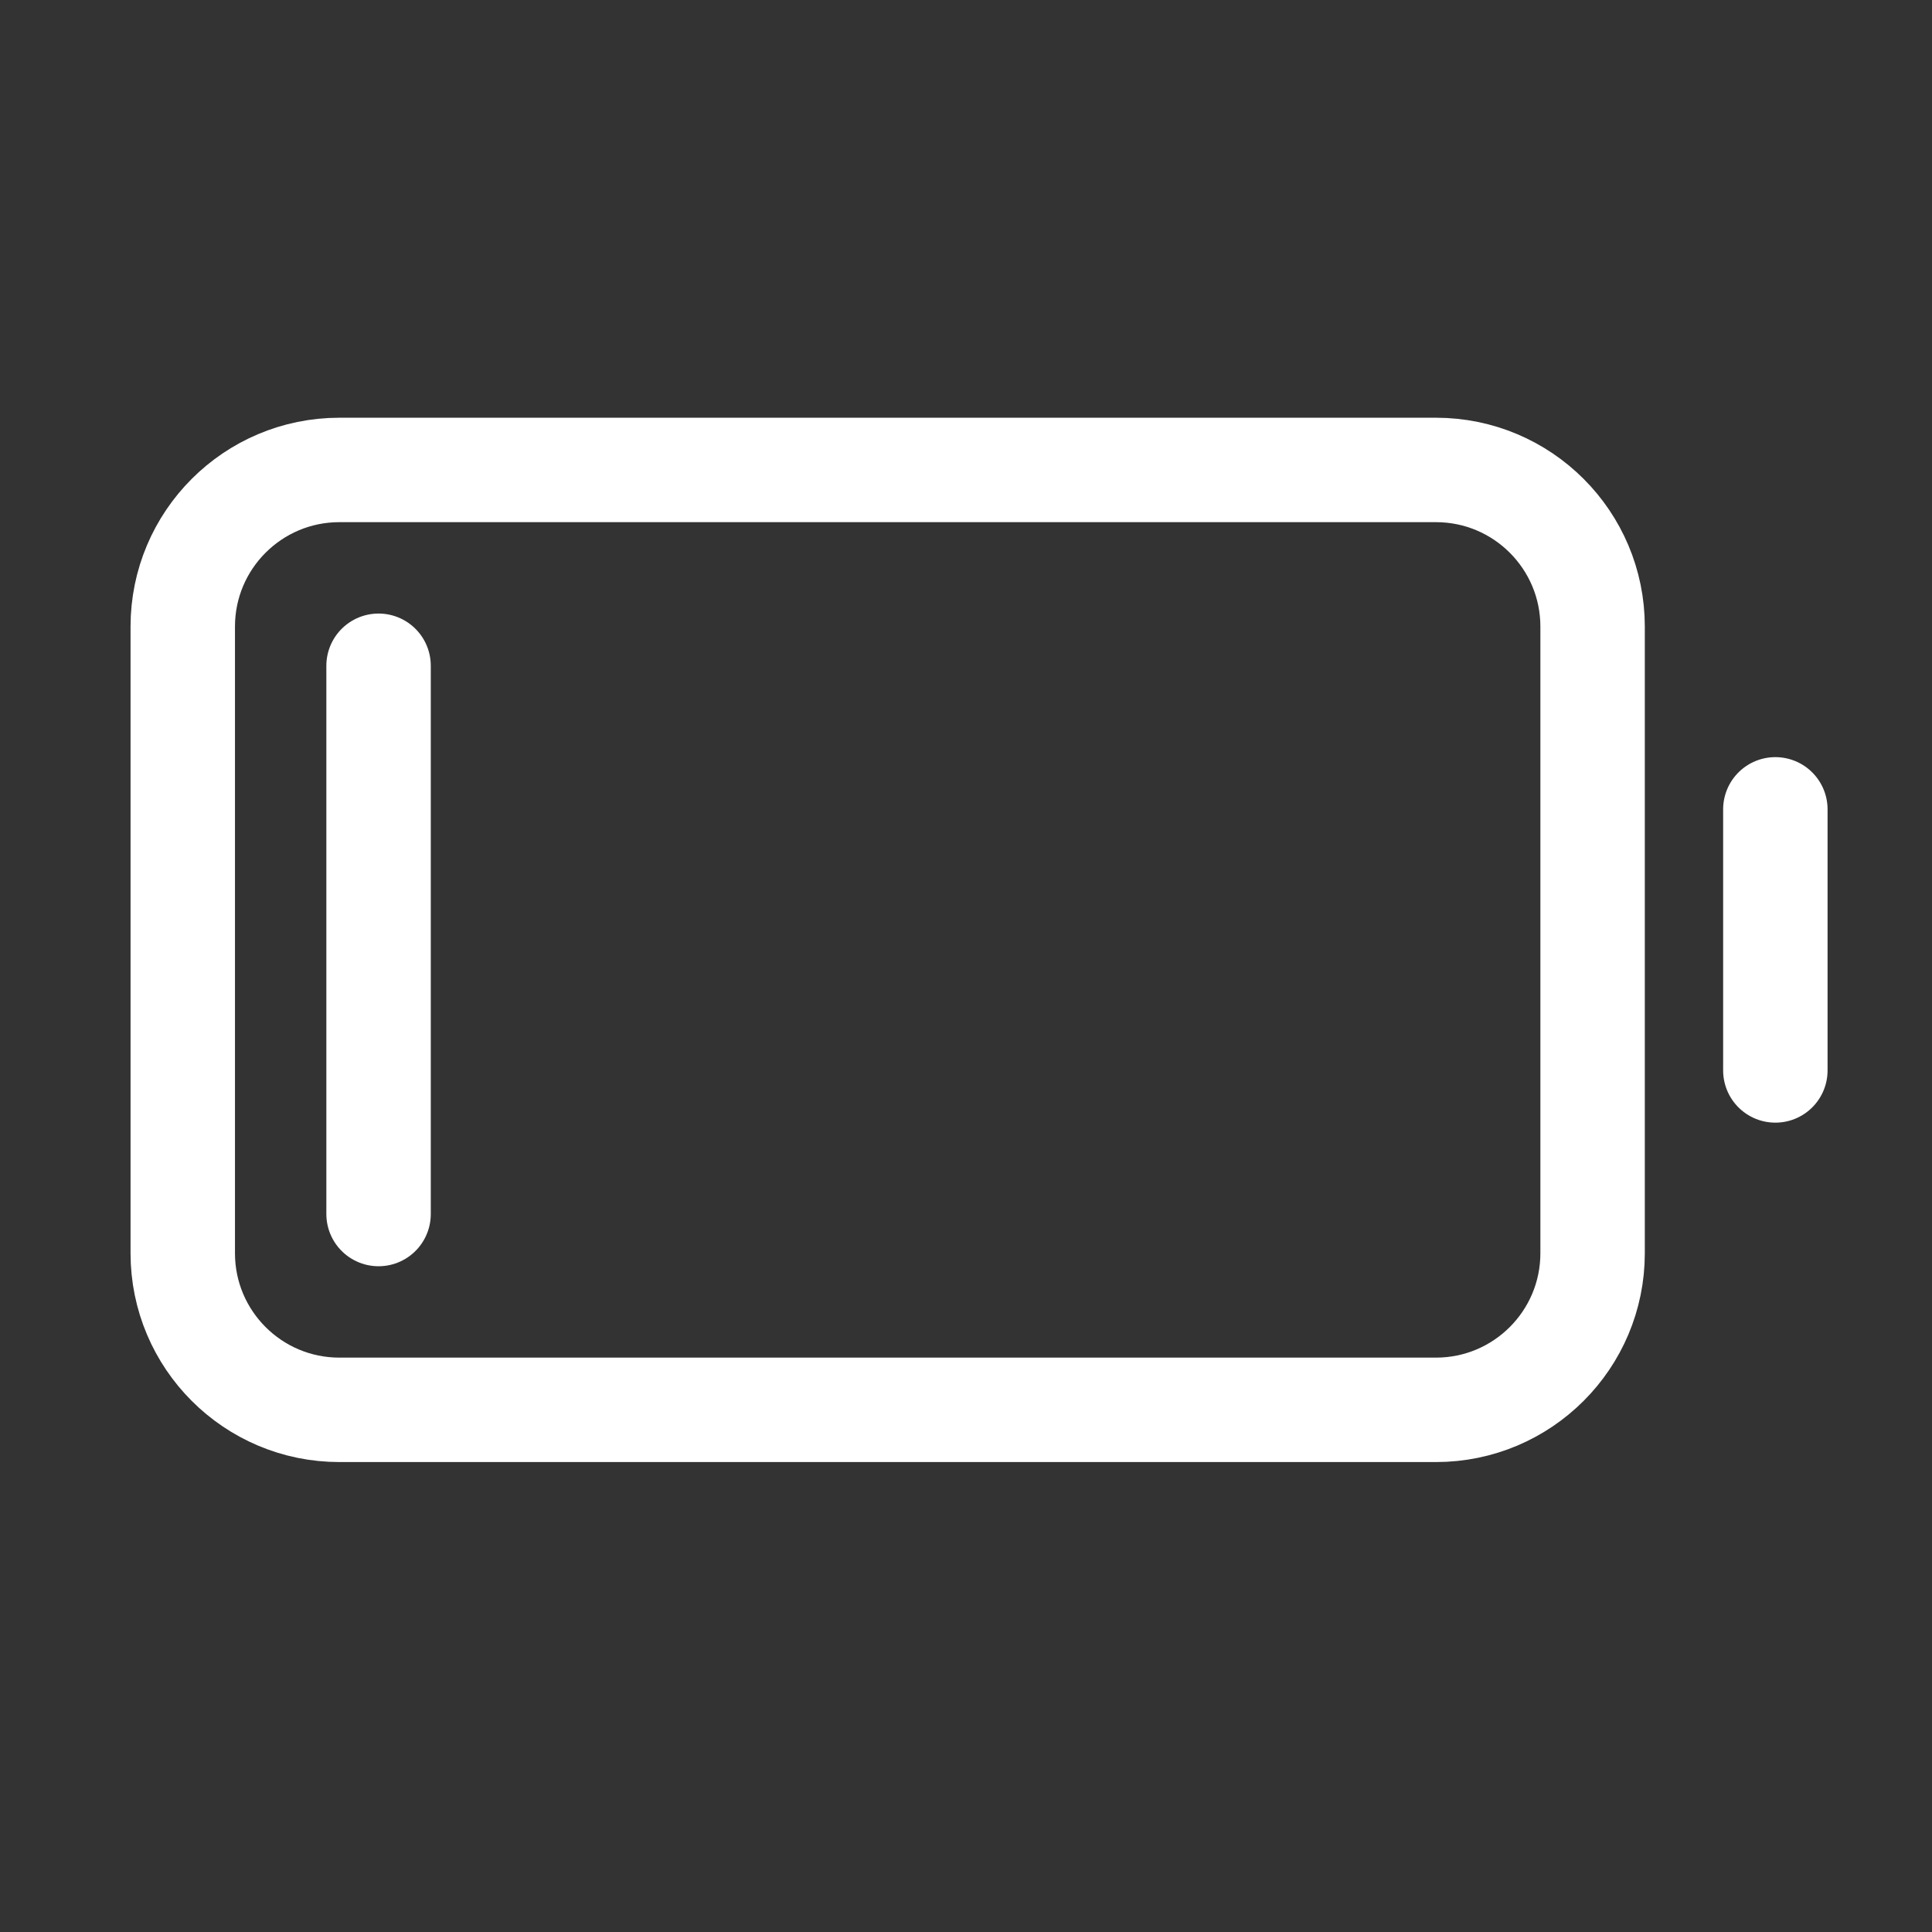<svg width="37" height="37" viewBox="0 0 37 37" fill="none" xmlns="http://www.w3.org/2000/svg">
<rect x="0" y="0" width="37" height="37" fill="#333333" stroke="none"/>
<path d="M27.5 9H6.5C4.843 9 3.5 10.343 3.5 12V24C3.5 25.657 4.843 27 6.5 27H27.5C29.157 27 30.5 25.657 30.5 24V12C30.5 10.343 29.157 9 27.5 9Z" stroke="white" stroke-width="2" stroke-linecap="round" stroke-linejoin="round"/>
<path d="M7.25 23.25V12.75" stroke="white" stroke-width="2" stroke-linecap="round" stroke-linejoin="round"/>
<path d="M34 20.5V15.5" stroke="white" stroke-width="2" stroke-linecap="round" stroke-linejoin="round"/>
</svg>
